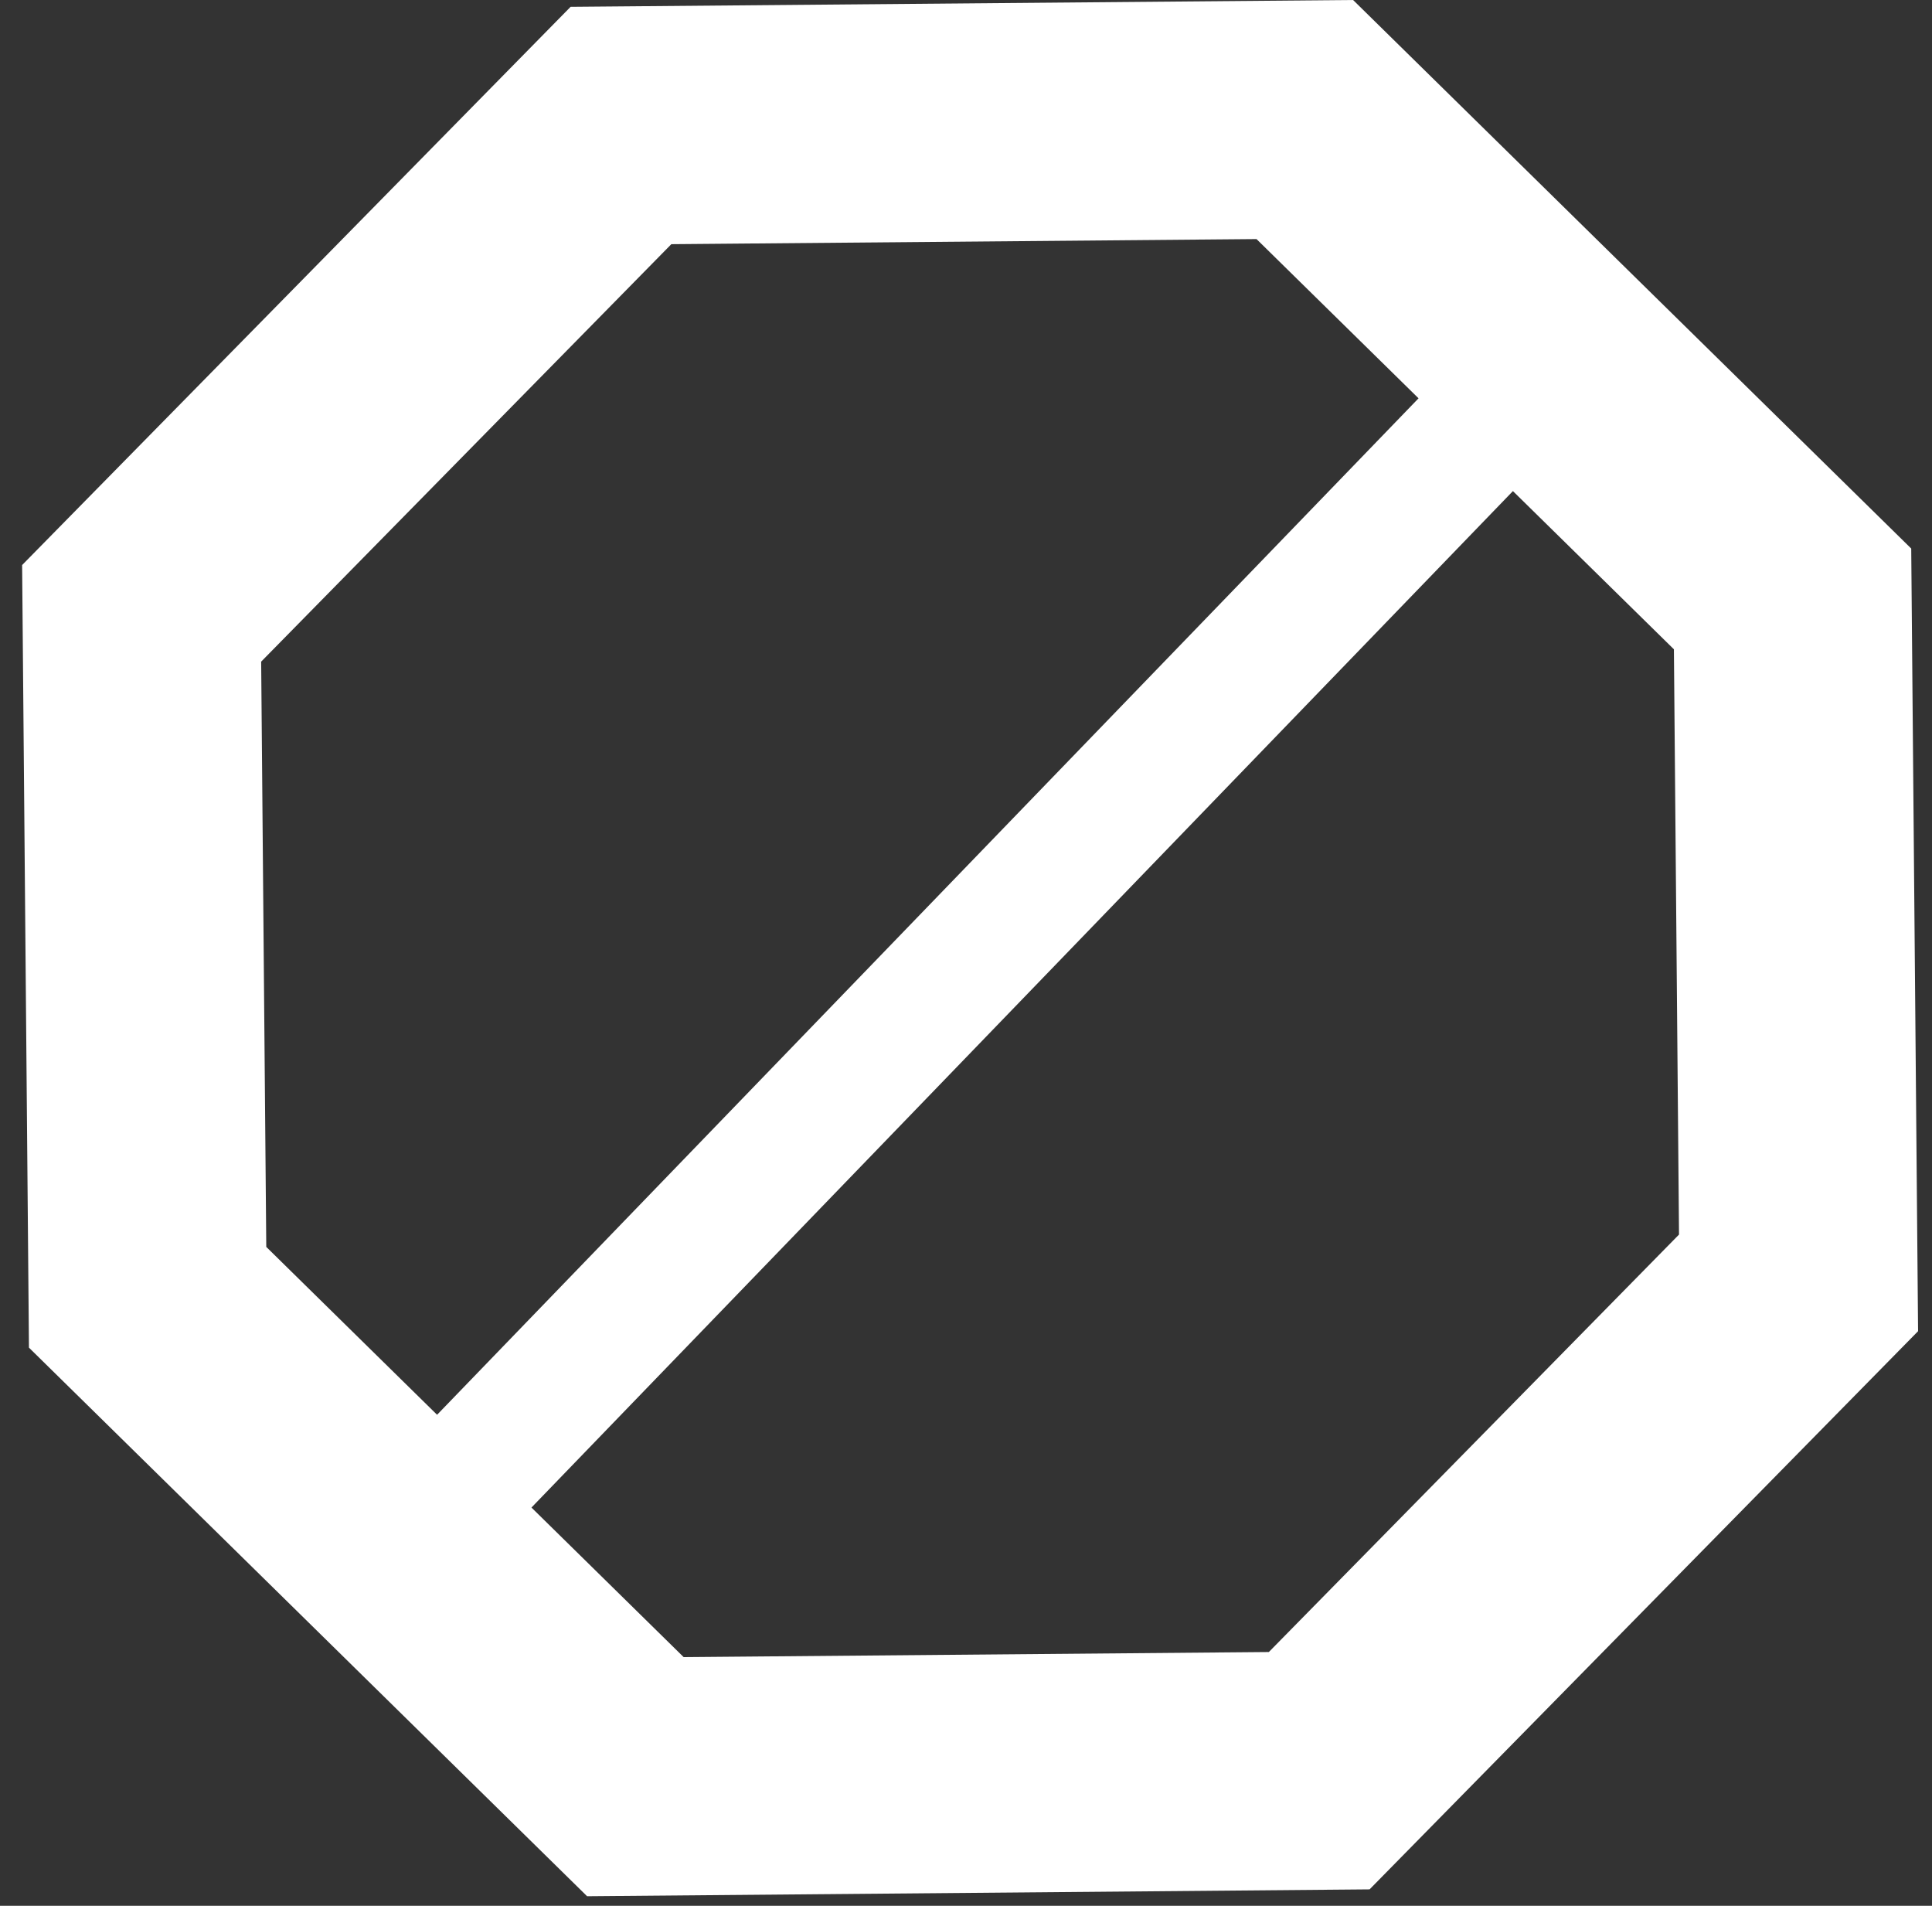 <svg width="73" height="72" viewBox="0 0 73 72" fill="none" xmlns="http://www.w3.org/2000/svg">
<rect x="0" y="0" width="73" height="72" fill="#333333" stroke="none"/>
<path fill-rule="evenodd" clip-rule="evenodd" d="M9.868 24.996L25.366 9.225L47.477 9.032L53.599 15.048L16.515 53.449L10.061 47.107L9.868 24.996ZM20.081 56.954L25.832 62.605L47.943 62.412L63.441 46.641L63.248 24.53L57.165 18.553L20.081 56.954ZM21.56 0.258L51.126 0L72.215 20.724L72.474 50.291L51.749 71.379L22.183 71.638L1.094 50.913L0.836 21.347L21.56 0.258Z" fill="white"/>
</svg>
